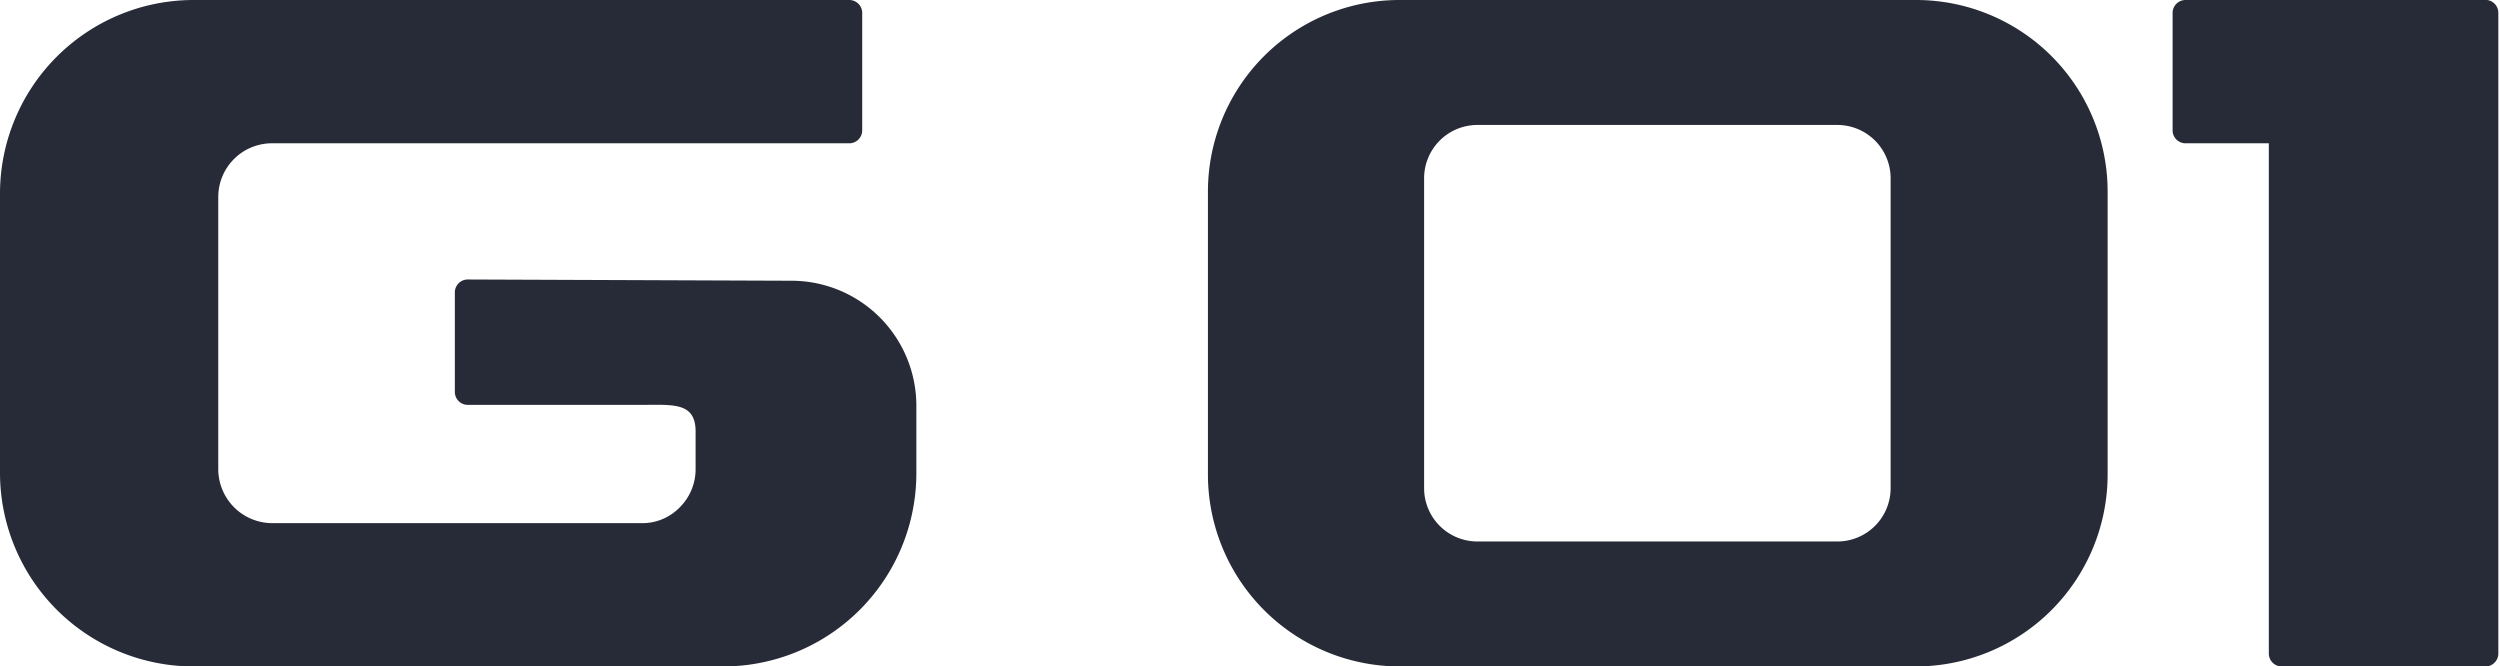 <svg xmlns="http://www.w3.org/2000/svg" viewBox="0 0 60.02 16"><defs><style>.cls-1{fill:#272b37;}</style></defs><g id="图层_2" data-name="图层 2"><g id="图层_1-2" data-name="图层 1"><path class="cls-1" d="M34.19,11.73h0A1.28,1.28,0,0,0,35.47,13h8.64a1.28,1.28,0,0,0,1.28-1.28V4.27A1.28,1.28,0,0,0,44.11,3H35.47a1.28,1.28,0,0,0-1.28,1.28Zm16.41-.34A4.61,4.61,0,0,1,46,16H33.59A4.61,4.61,0,0,1,29,11.39V4.61A4.6,4.6,0,0,1,33.59,0H46A4.6,4.6,0,0,1,50.6,4.61Z"/><path class="cls-1" d="M59.71,0H52.47a.31.31,0,0,0-.31.31V3.13a.31.31,0,0,0,.31.31h2V15.69a.31.31,0,0,0,.31.31h4.89a.31.31,0,0,0,.31-.31V.31A.31.31,0,0,0,59.71,0"/><path class="cls-1" d="M11.23,6.71a.31.31,0,0,0-.31.31V9.41a.31.31,0,0,0,.31.31h4.18c.74,0,1.29-.07,1.29.64v.91a1.29,1.29,0,0,1-.38.91,1.25,1.25,0,0,1-.91.38H6.54a1.3,1.3,0,0,1-1.3-1.29V4.73a1.29,1.29,0,0,1,1.3-1.29H20.39a.31.31,0,0,0,.31-.31V.31A.31.31,0,0,0,20.39,0H4.65A4.65,4.65,0,0,0,0,4.64v6.71A4.65,4.65,0,0,0,4.65,16H17.3A4.64,4.64,0,0,0,22,11.36V9.74a3,3,0,0,0-3-3Z"/></g></g></svg>
